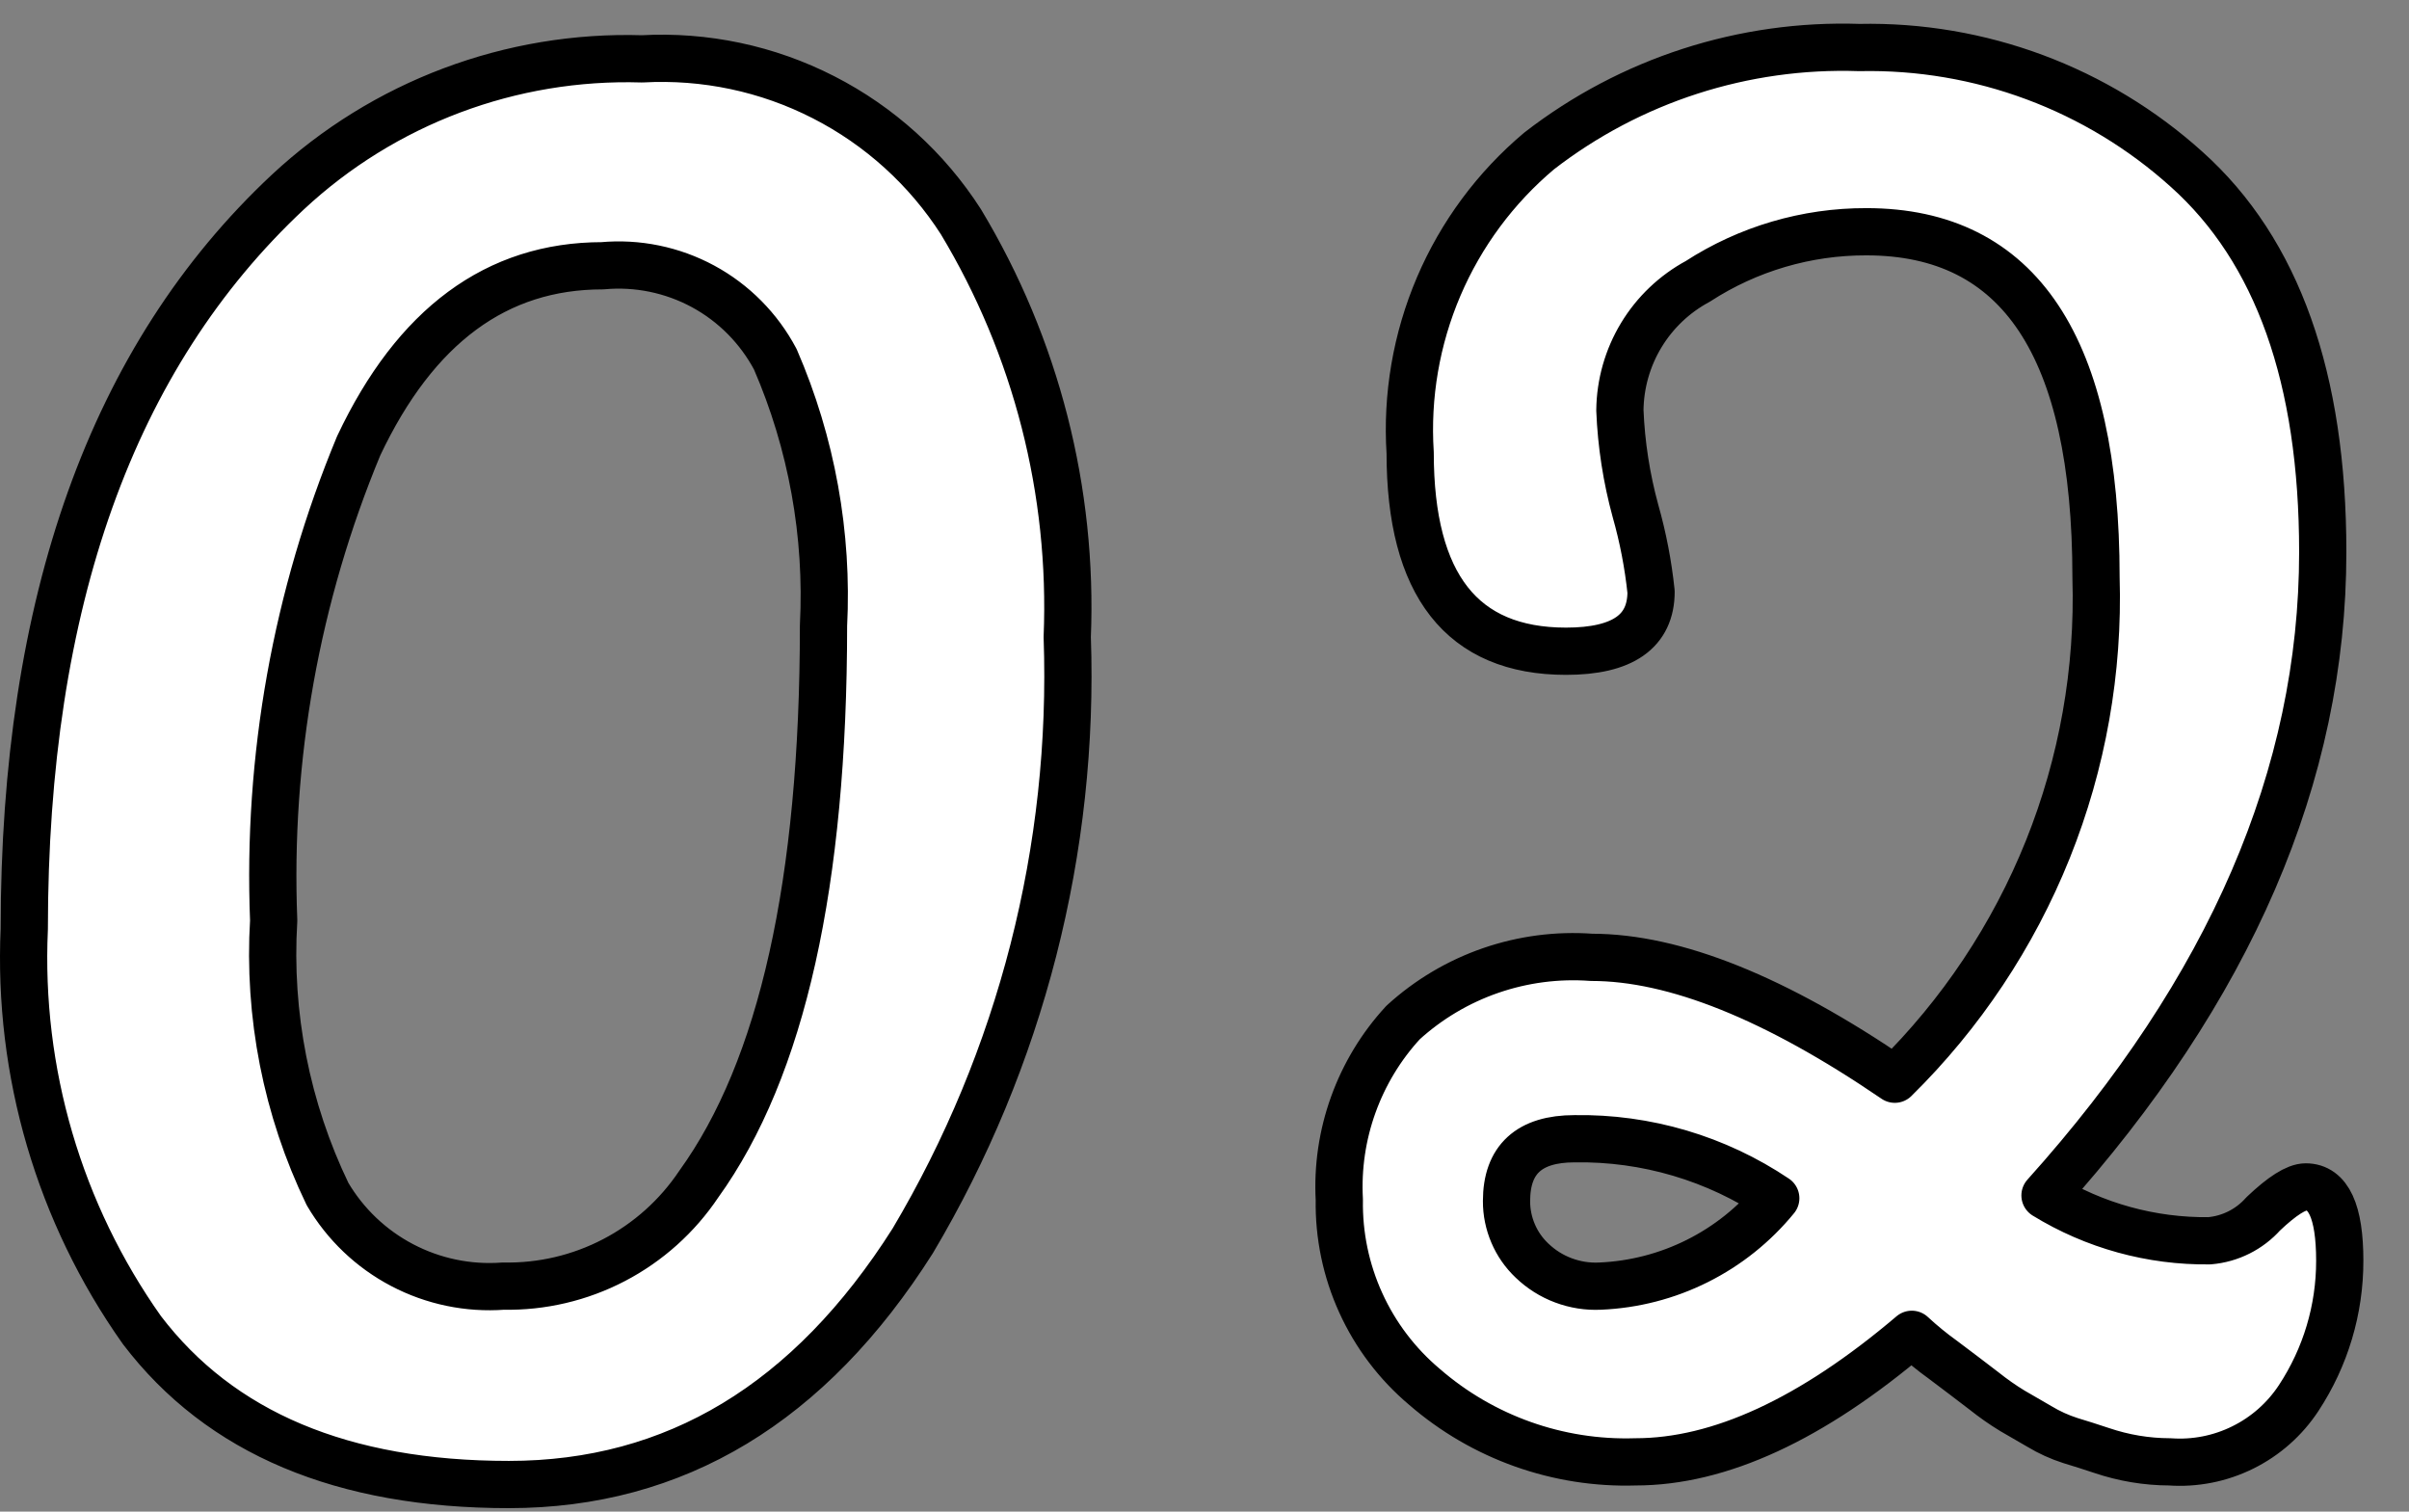 <svg width="51" height="32" viewBox="0 0 51 32" fill="none" xmlns="http://www.w3.org/2000/svg">
<rect x="0" y="0" width="51" height="32" fill="#808080" stroke="none"/>
<path d="M17.434 13.246C17.533 11.313 17.184 9.382 16.414 7.606C16.067 6.952 15.535 6.414 14.884 6.062C14.232 5.71 13.491 5.558 12.754 5.626C10.514 5.626 8.794 6.896 7.594 9.436C6.272 12.616 5.657 16.045 5.794 19.486C5.673 21.482 6.065 23.475 6.934 25.276C7.31 25.916 7.858 26.438 8.515 26.782C9.173 27.127 9.914 27.281 10.654 27.226C11.47 27.242 12.277 27.053 13 26.675C13.723 26.298 14.34 25.744 14.794 25.066C16.554 22.626 17.434 18.686 17.434 13.246ZM0.514 19.666C0.514 12.746 2.374 7.546 6.094 4.066C8.124 2.174 10.82 1.16 13.594 1.246C14.924 1.172 16.249 1.452 17.435 2.059C18.621 2.665 19.625 3.575 20.344 4.696C21.937 7.343 22.719 10.399 22.594 13.486C22.751 17.971 21.616 22.407 19.324 26.266C17.144 29.706 14.294 31.426 10.774 31.426C7.254 31.426 4.664 30.336 3.004 28.156C1.253 25.682 0.377 22.694 0.514 19.666ZM34.294 8.686C34.323 9.406 34.434 10.121 34.624 10.816C34.783 11.376 34.893 11.948 34.954 12.526C34.954 13.366 34.354 13.786 33.154 13.786C30.954 13.786 29.854 12.386 29.854 9.586C29.777 8.382 29.984 7.176 30.458 6.066C30.932 4.956 31.66 3.973 32.584 3.196C34.519 1.697 36.918 0.923 39.364 1.006C41.918 0.952 44.397 1.875 46.294 3.586C48.214 5.306 49.174 8.006 49.174 11.686C49.174 16.406 47.214 20.946 43.294 25.306C44.34 25.948 45.547 26.281 46.774 26.266C47.213 26.229 47.621 26.025 47.914 25.696C48.314 25.316 48.614 25.126 48.814 25.126C49.294 25.126 49.534 25.646 49.534 26.686C49.536 27.72 49.233 28.732 48.664 29.596C48.37 30.043 47.962 30.404 47.482 30.641C47.002 30.879 46.468 30.984 45.934 30.946C45.444 30.945 44.958 30.863 44.494 30.706C44.254 30.626 44.034 30.556 43.834 30.496C43.603 30.422 43.382 30.322 43.174 30.196C42.934 30.056 42.744 29.946 42.604 29.866C42.395 29.739 42.195 29.598 42.004 29.446C41.744 29.246 41.454 29.026 41.134 28.786C40.903 28.62 40.683 28.44 40.474 28.246C38.354 30.046 36.404 30.946 34.624 30.946C32.987 30.997 31.391 30.43 30.154 29.356C29.579 28.871 29.119 28.264 28.808 27.579C28.496 26.894 28.341 26.148 28.354 25.396C28.317 24.713 28.418 24.029 28.65 23.385C28.882 22.741 29.24 22.149 29.704 21.646C30.24 21.157 30.871 20.782 31.557 20.545C32.243 20.308 32.97 20.213 33.694 20.266C35.454 20.266 37.594 21.126 40.114 22.846C41.517 21.465 42.62 19.809 43.354 17.981C44.087 16.154 44.434 14.194 44.374 12.226C44.374 7.346 42.754 4.906 39.514 4.906C38.247 4.902 37.007 5.267 35.944 5.956C35.45 6.222 35.036 6.616 34.746 7.096C34.456 7.576 34.3 8.125 34.294 8.686ZM33.874 27.226C34.59 27.196 35.292 27.015 35.933 26.694C36.574 26.374 37.14 25.921 37.594 25.366C36.336 24.521 34.849 24.081 33.334 24.106C32.374 24.106 31.894 24.546 31.894 25.426C31.893 25.662 31.941 25.895 32.034 26.112C32.126 26.329 32.263 26.524 32.434 26.686C32.625 26.869 32.851 27.012 33.098 27.104C33.346 27.197 33.61 27.239 33.874 27.226Z" fill="white" stroke="black" stroke-linejoin="round"/>
</svg>
